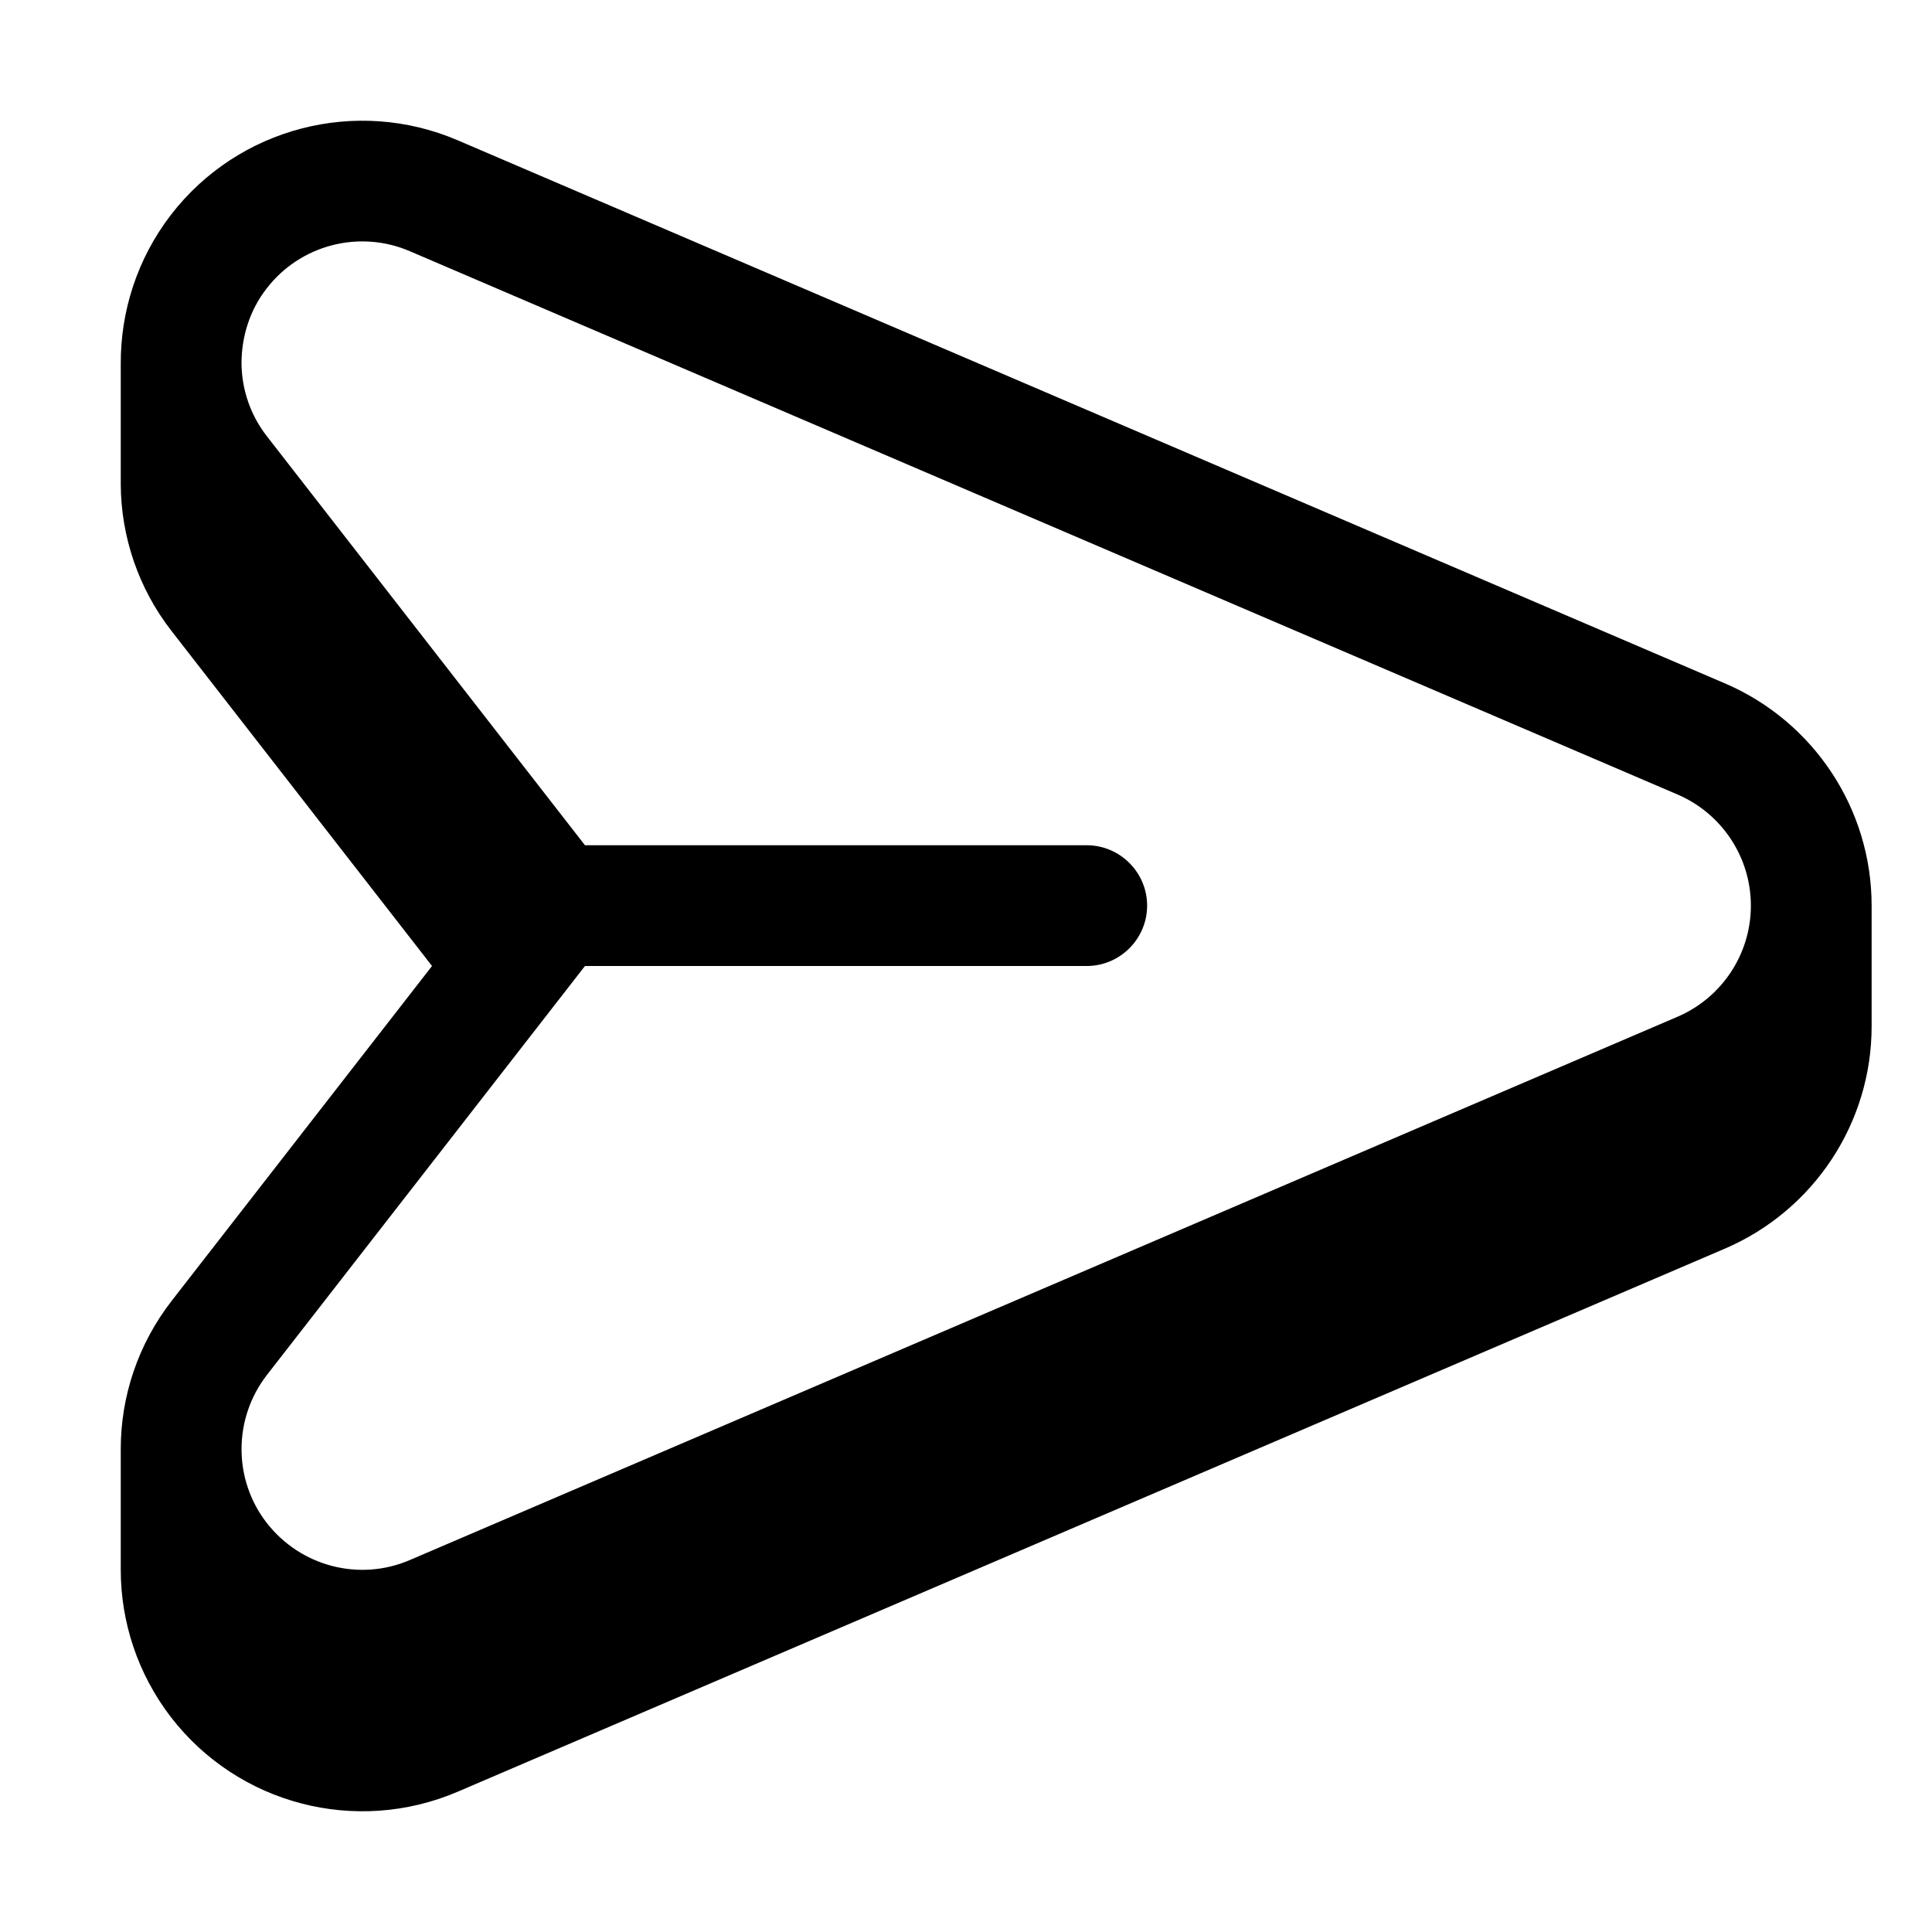 <svg xmlns="http://www.w3.org/2000/svg" viewBox="0 0 576 576"><!--! Font Awesome Pro 7.1.0 by @fontawesome - https://fontawesome.com License - https://fontawesome.com/license (Commercial License) Copyright 2025 Fonticons, Inc. --><path fill="currentColor" d="M51 64C40.9 77.1 35.9 92.9 36 108.6L36 144.5C36.1 159.9 41.2 175.4 51.2 188.2L128.8 288L51.2 387.8C41.1 400.8 36 416.4 36 432L36 468C36 483.5 41 499 51 512C71.1 538 106.2 547.1 136.4 534.2L514.4 372.2C540.8 360.8 558 334.8 558 306L558 270C558 241.2 540.8 215.2 514.4 203.8L136.4 41.8C106.2 28.9 71.1 38 51 64zM122.2 74.9L500.2 236.9C513.4 242.6 522 255.6 522 270C522 284.4 513.4 297.4 500.2 303.1L122.2 465.1C107.1 471.6 89.6 467 79.5 454C69.5 441.1 69.5 422.9 79.6 409.9C111.2 369.3 142.8 328.6 174.4 288L324 288C333.9 288 342 279.9 342 270C342 260.1 333.9 252 324 252L174.4 252L79.6 130.1C74.6 123.7 72.1 116.1 72 108.4C72 100.3 74.5 92.4 79.5 86C89.5 73 107.1 68.4 122.2 74.9z"/></svg>